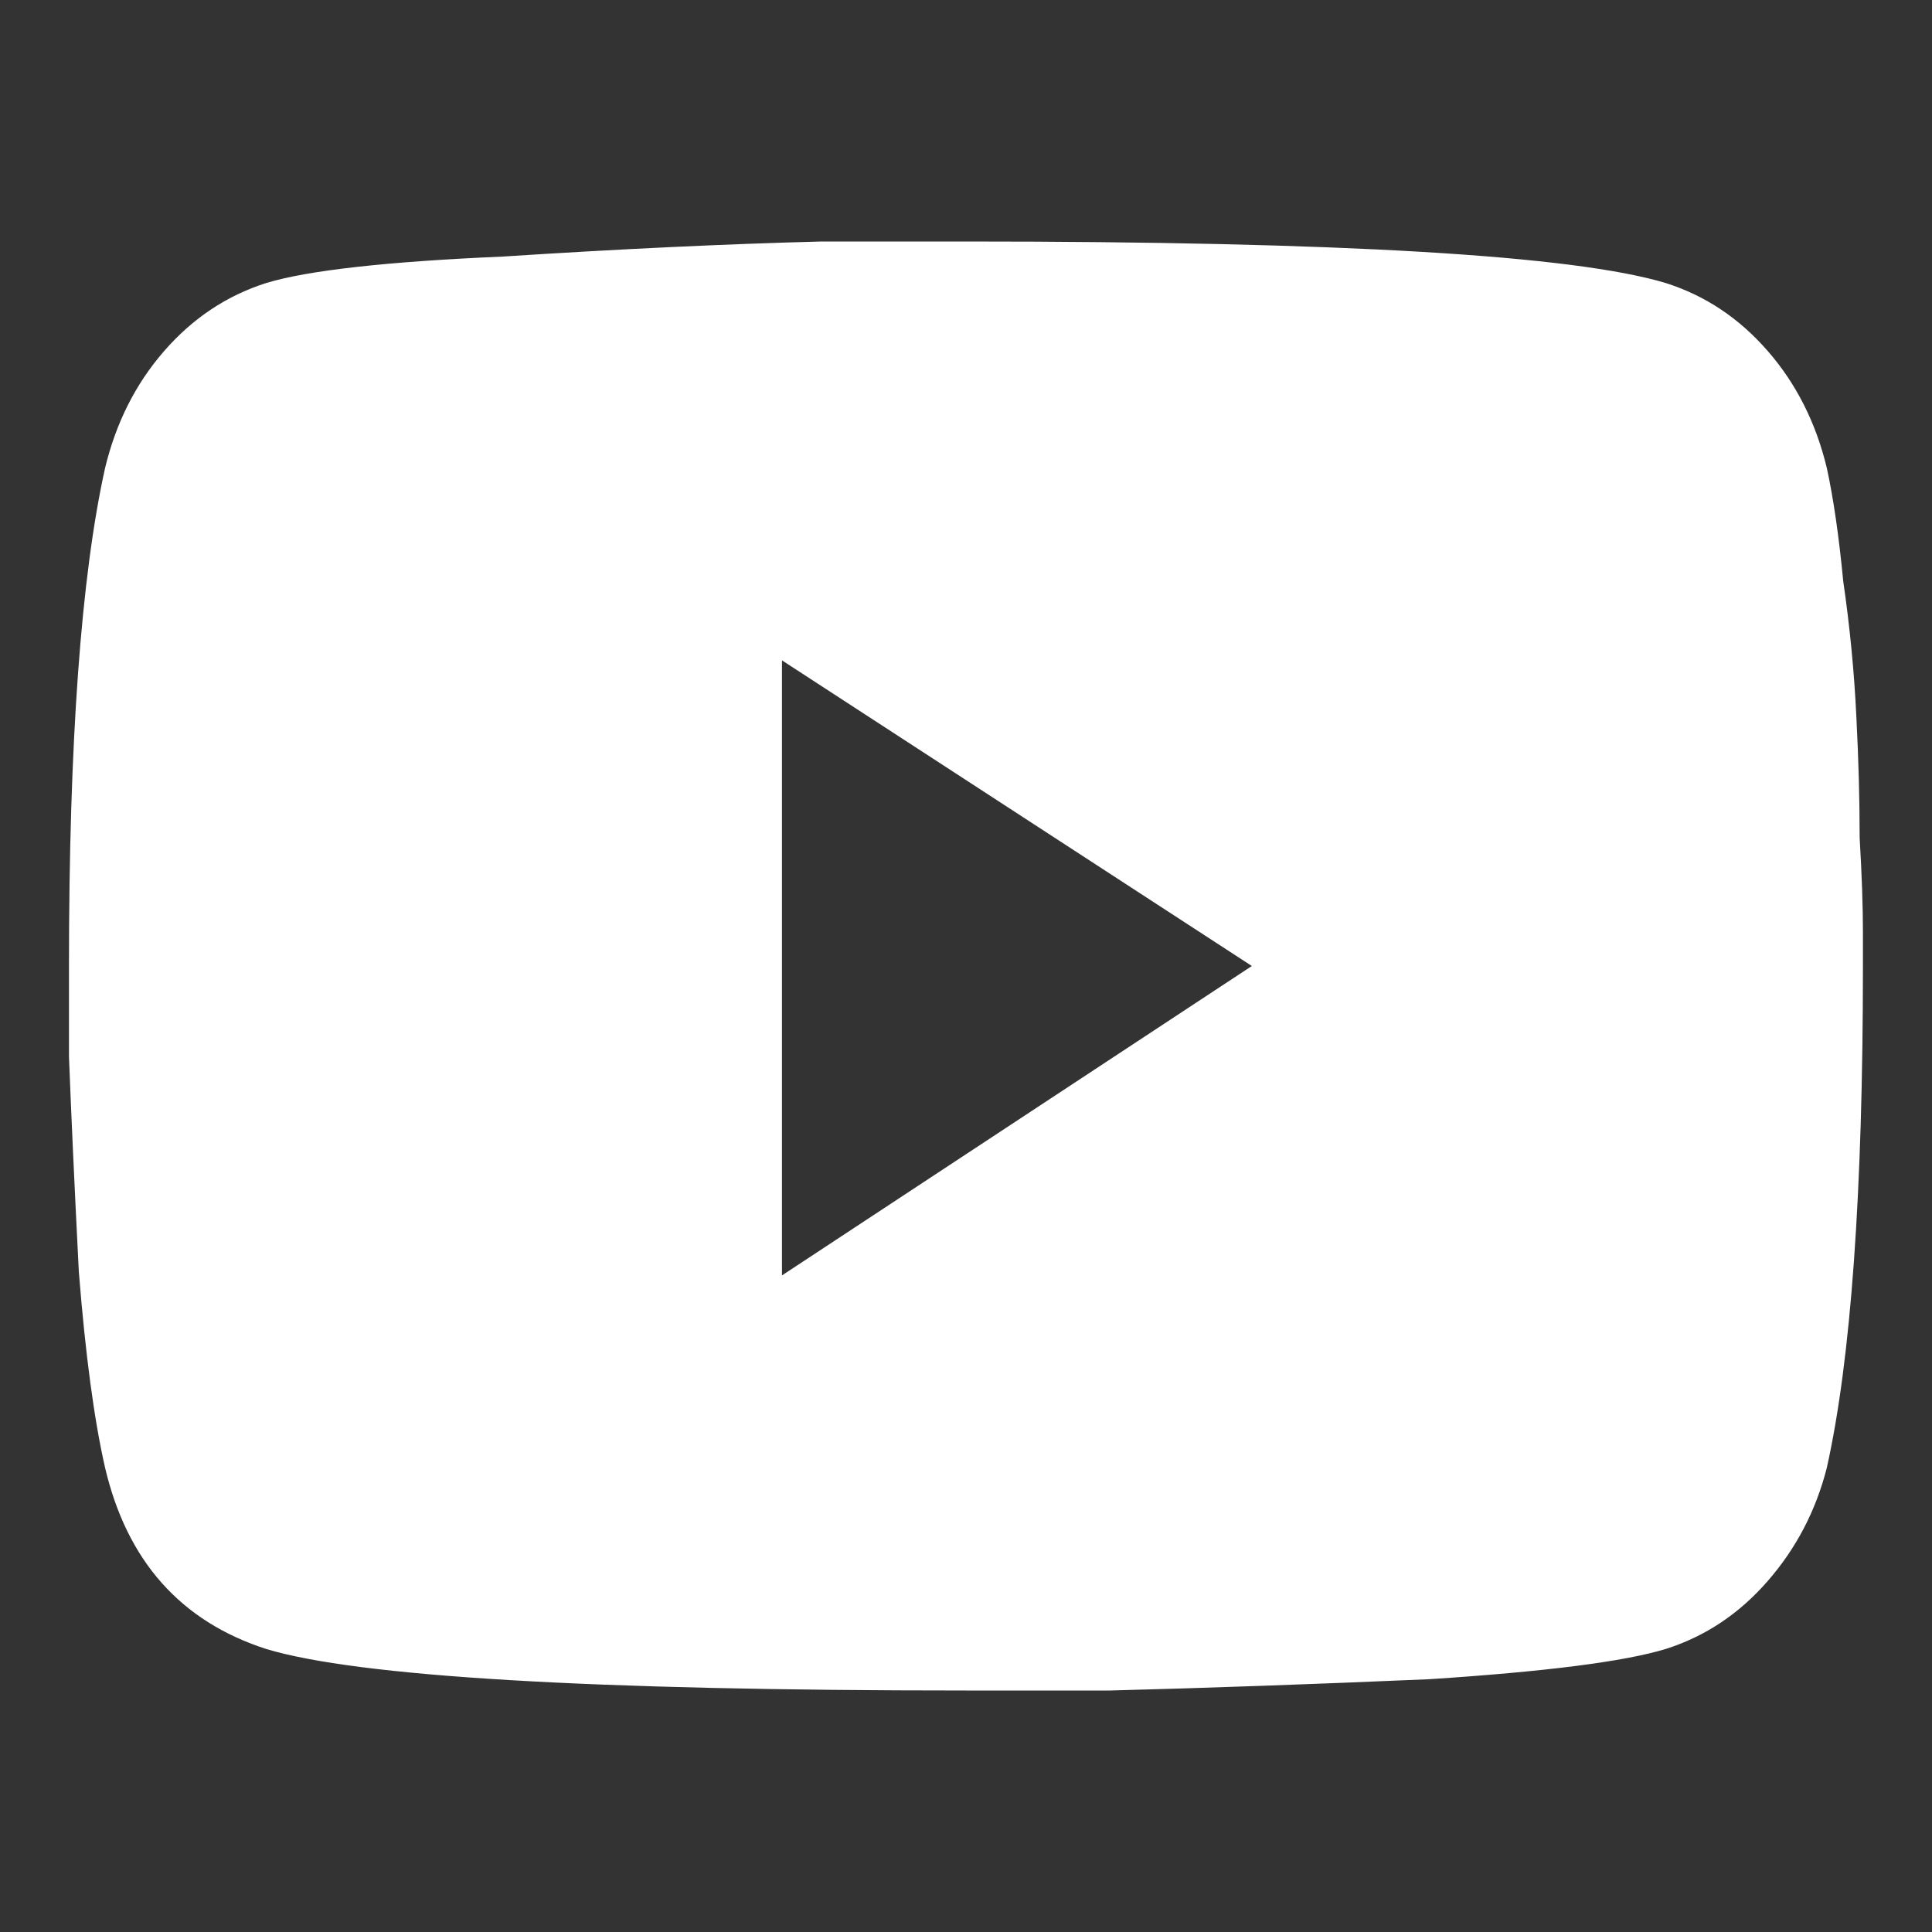 <svg width="20" height="20" viewBox="0 0 20 20" fill="none" xmlns="http://www.w3.org/2000/svg">
<rect x="0" y="0" width="20" height="20" fill="#333333" stroke="none"/>
<path d="M18.911 4.844C18.979 5.156 19.036 5.547 19.081 6.016C19.149 6.484 19.195 6.953 19.217 7.422C19.24 7.865 19.251 8.281 19.251 8.672C19.274 9.062 19.285 9.388 19.285 9.648V10C19.285 12.344 19.161 14.075 18.911 15.195C18.798 15.638 18.594 16.029 18.299 16.367C18.004 16.706 17.653 16.94 17.244 17.07C16.814 17.201 15.997 17.305 14.796 17.383C13.594 17.435 12.494 17.474 11.496 17.5H10C6.122 17.5 3.707 17.357 2.755 17.07C1.87 16.784 1.315 16.159 1.088 15.195C0.975 14.7 0.884 14.023 0.816 13.164C0.771 12.279 0.737 11.536 0.714 10.938L0.714 10C0.714 7.682 0.839 5.964 1.088 4.844C1.201 4.375 1.405 3.971 1.7 3.633C1.995 3.294 2.347 3.06 2.755 2.93C3.186 2.799 4.002 2.708 5.204 2.656C6.405 2.578 7.505 2.526 8.503 2.5L10 2.5C13.877 2.5 16.292 2.643 17.244 2.93C17.653 3.06 18.004 3.294 18.299 3.633C18.594 3.971 18.798 4.375 18.911 4.844ZM8.095 13.203L12.959 10L8.095 6.836V13.203Z" fill="white"/>
</svg>
